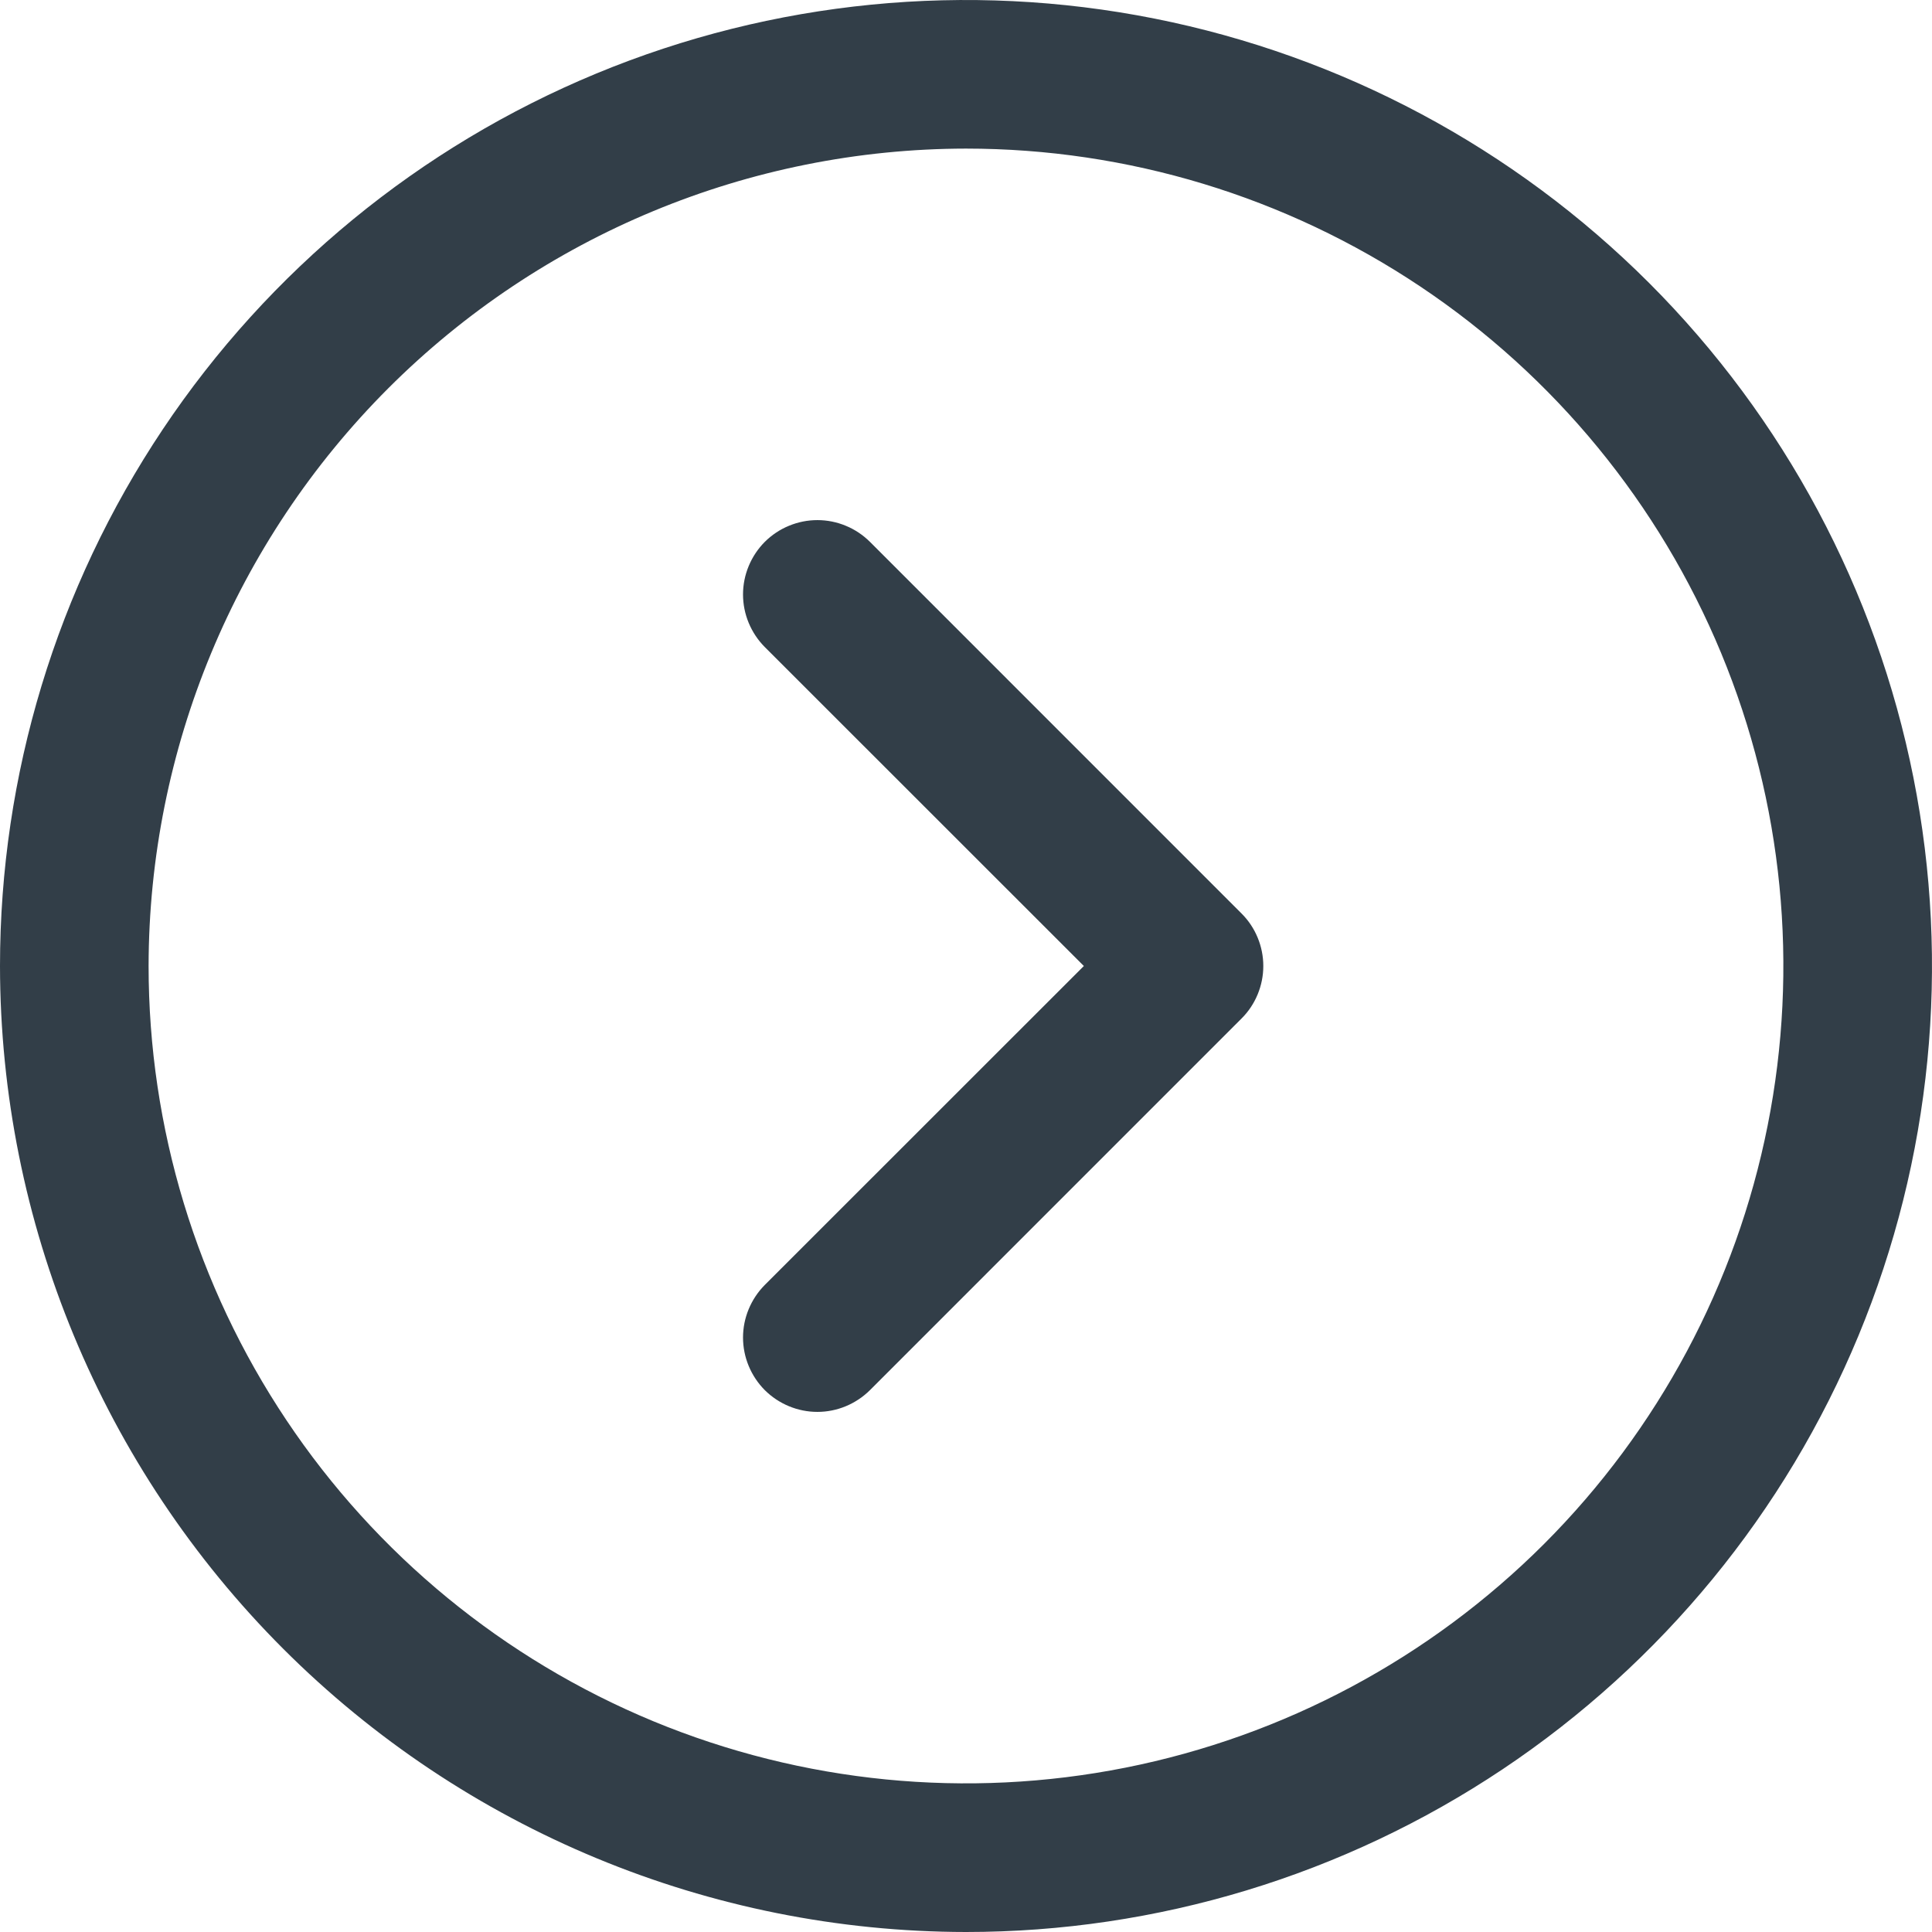 <svg width="34" height="34" viewBox="0 0 34 34" fill="none" xmlns="http://www.w3.org/2000/svg">
<path d="M17 34C20.362 34 23.649 33.003 26.445 31.135C29.24 29.267 31.419 26.612 32.706 23.506C33.993 20.399 34.329 16.981 33.673 13.684C33.017 10.386 31.398 7.357 29.021 4.979C26.643 2.602 23.614 0.983 20.317 0.327C17.019 -0.329 13.601 0.007 10.494 1.294C7.388 2.581 4.733 4.76 2.865 7.555C0.997 10.351 1.78013e-06 13.638 1.48619e-06 17C0.005 21.507 1.797 25.828 4.984 29.016C8.172 32.203 12.493 33.995 17 34ZM17 2.615C19.845 2.615 22.626 3.459 24.992 5.04C27.357 6.62 29.201 8.867 30.29 11.495C31.378 14.124 31.663 17.016 31.108 19.806C30.553 22.597 29.183 25.16 27.172 27.172C25.16 29.183 22.597 30.553 19.806 31.108C17.016 31.663 14.124 31.378 11.495 30.29C8.867 29.201 6.62 27.357 5.04 24.992C3.459 22.626 2.615 19.845 2.615 17C2.62 13.186 4.137 9.53 6.833 6.833C9.53 4.137 13.186 2.62 17 2.615ZM13.459 22.613L19.074 17L13.459 11.387C13.338 11.265 13.242 11.121 13.176 10.962C13.11 10.803 13.076 10.633 13.076 10.461C13.076 10.29 13.11 10.12 13.176 9.961C13.242 9.802 13.338 9.658 13.459 9.536C13.581 9.415 13.725 9.318 13.884 9.253C14.043 9.187 14.213 9.153 14.385 9.153C14.556 9.153 14.727 9.187 14.885 9.253C15.044 9.318 15.188 9.415 15.31 9.536L21.848 16.075C21.97 16.196 22.066 16.34 22.132 16.499C22.198 16.658 22.232 16.828 22.232 17C22.232 17.172 22.198 17.342 22.132 17.501C22.066 17.66 21.97 17.804 21.848 17.925L15.31 24.464C15.188 24.585 15.044 24.681 14.885 24.747C14.727 24.813 14.556 24.847 14.385 24.847C14.213 24.847 14.043 24.813 13.884 24.747C13.725 24.681 13.581 24.585 13.459 24.464C13.338 24.342 13.242 24.198 13.176 24.039C13.11 23.88 13.076 23.71 13.076 23.538C13.076 23.367 13.11 23.197 13.176 23.038C13.242 22.879 13.338 22.735 13.459 22.613Z" fill="#323E48"/>
</svg>
